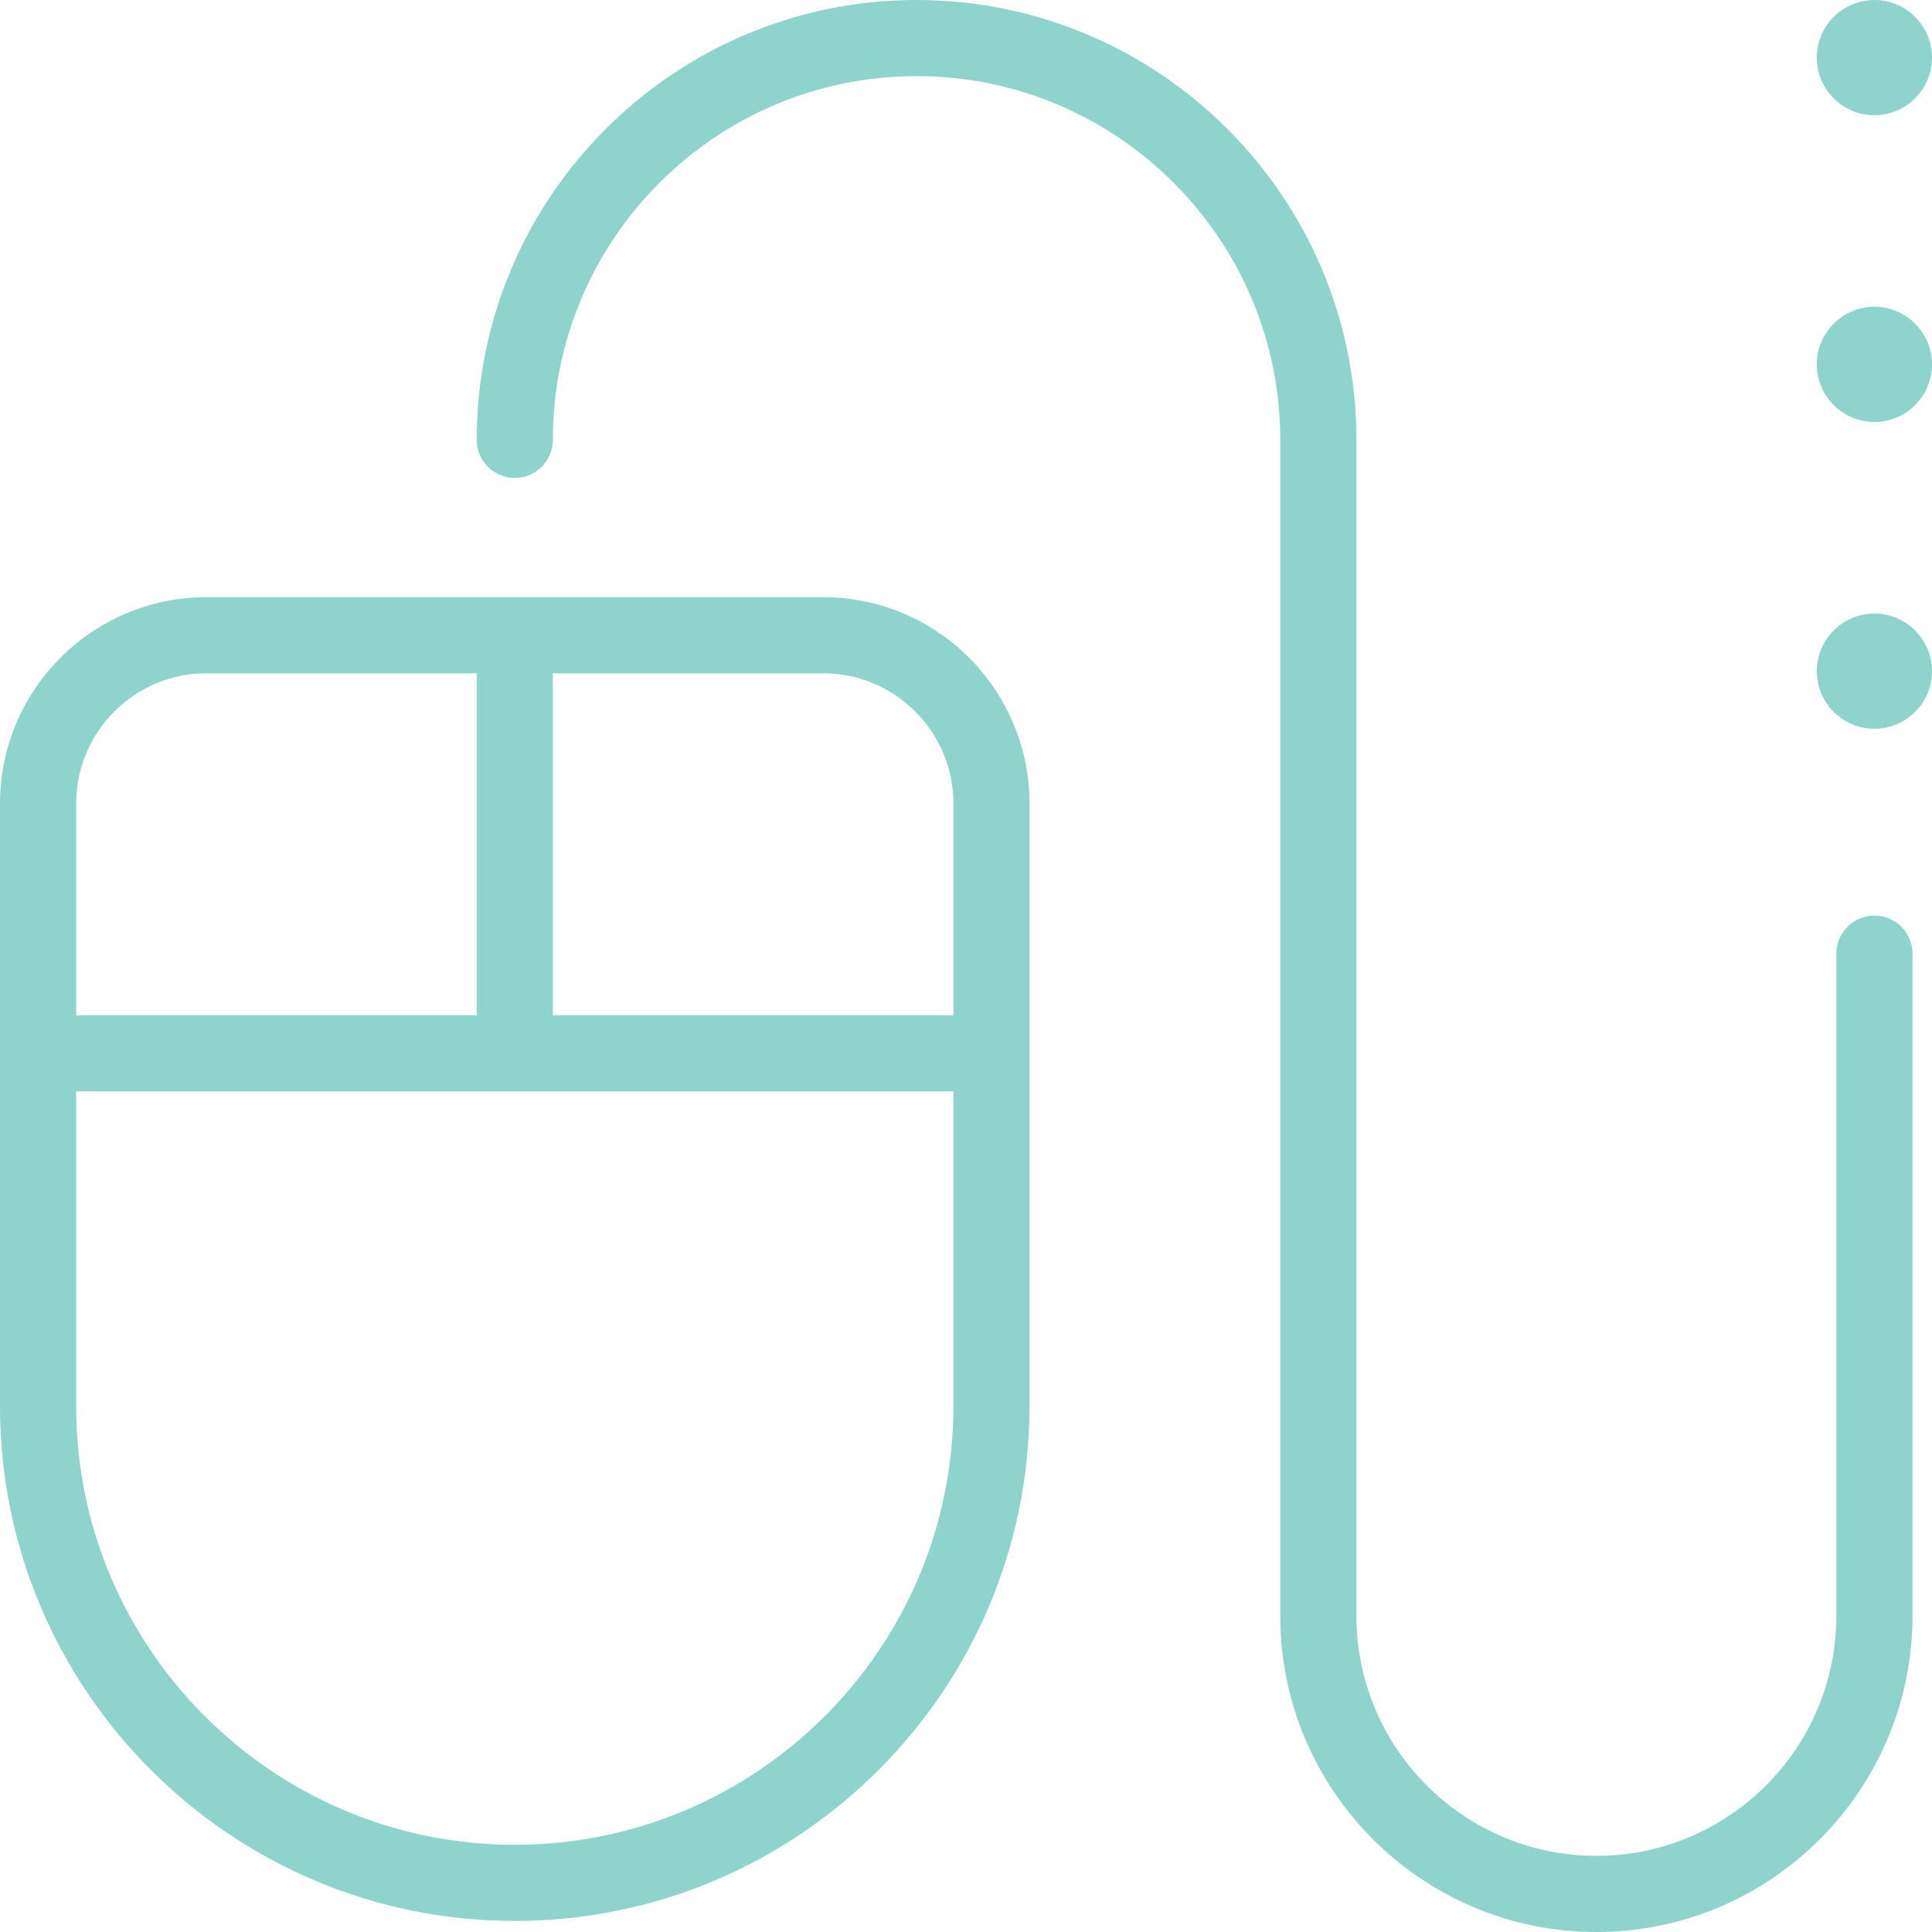<?xml version="1.0" encoding="UTF-8"?> <svg xmlns="http://www.w3.org/2000/svg" id="_レイヤー_2" data-name="レイヤー 2" viewBox="0 0 60 60"><defs><style> .cls-1 { fill: #8ed4cc; } </style></defs><g id="_コンテンツ" data-name="コンテンツ"><g><path class="cls-1" d="m58.211,19.055c-.986,0-1.789.802-1.789,1.789s.803,1.789,1.789,1.789,1.789-.802,1.789-1.789-.803-1.789-1.789-1.789Z"></path><path class="cls-1" d="m58.211,9.527c-.986,0-1.789.802-1.789,1.789s.803,1.789,1.789,1.789,1.789-.802,1.789-1.789-.803-1.789-1.789-1.789Z"></path><path class="cls-1" d="m58.211,3.578c.986,0,1.789-.802,1.789-1.789s-.803-1.789-1.789-1.789-1.789.802-1.789,1.789.803,1.789,1.789,1.789Z"></path><path class="cls-1" d="m25.563,18.545H6.41c-3.535,0-6.41,2.875-6.41,6.41v18.716c0,8.815,7.172,15.986,15.986,15.986s15.986-7.171,15.986-15.986v-18.716c0-3.535-2.876-6.41-6.41-6.41Zm4.046,6.41v6.575h-12.44v-10.621h8.394c2.231,0,4.046,1.815,4.046,4.046Zm-23.198-4.046h8.394v10.621H2.365v-6.575c0-2.231,1.815-4.046,4.046-4.046Zm9.576,36.383c-7.511,0-13.622-6.111-13.622-13.622v-9.776h27.244v9.776c0,7.511-6.111,13.622-13.622,13.622Z"></path><path class="cls-1" d="m58.211,28.435c-.653,0-1.182.529-1.182,1.182v20.566c0,4.109-3.343,7.452-7.452,7.452s-7.452-3.343-7.452-7.452V13.66c0-7.532-6.128-13.66-13.66-13.66s-13.66,6.128-13.66,13.66c0,.653.529,1.182,1.182,1.182s1.182-.529,1.182-1.182c0-6.229,5.067-11.296,11.296-11.296s11.295,5.067,11.295,11.296v36.523c0,5.413,4.404,9.817,9.817,9.817s9.817-4.404,9.817-9.817v-20.566c0-.653-.529-1.182-1.182-1.182Z"></path></g></g></svg> 